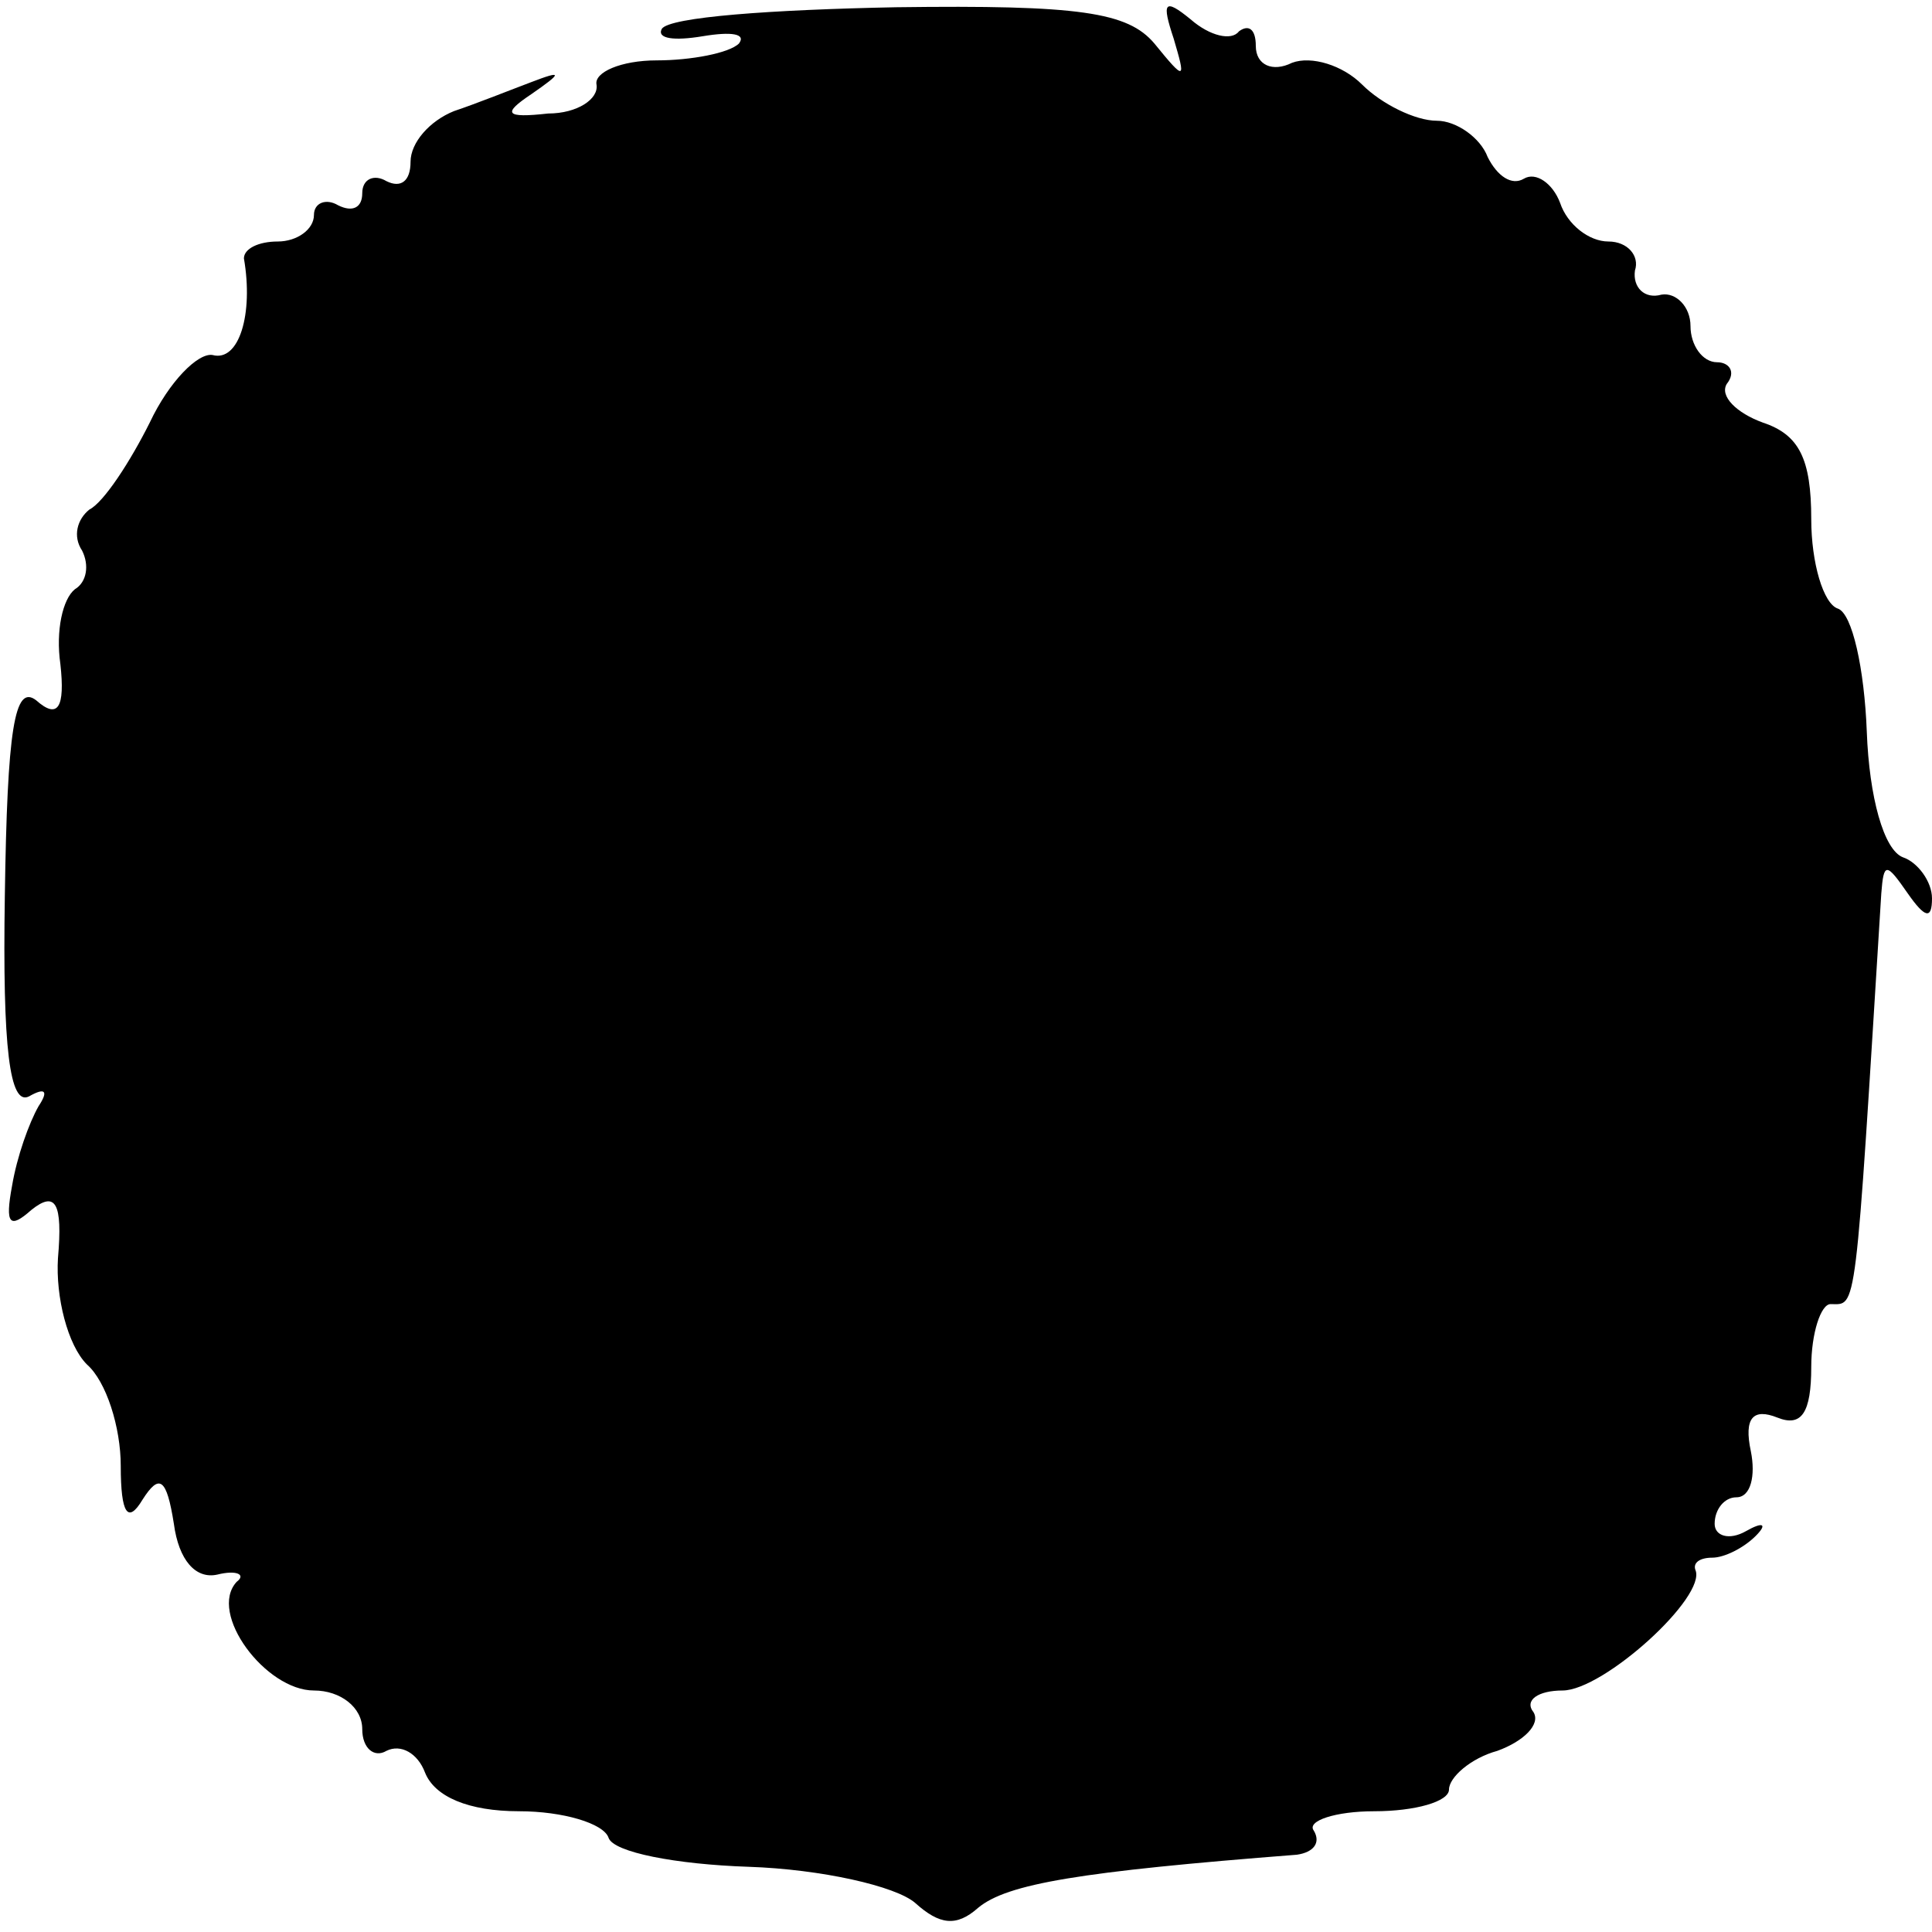 <?xml version="1.0" standalone="no"?>
<!DOCTYPE svg PUBLIC "-//W3C//DTD SVG 20010904//EN"
 "http://www.w3.org/TR/2001/REC-SVG-20010904/DTD/svg10.dtd">
<svg version="1.0" xmlns="http://www.w3.org/2000/svg"
 width="80pt" height="80pt" viewBox="0 0 80 80"
 preserveAspectRatio="xMidYMid meet">
<g transform="translate(0,80) scale(0.1,-0.1)"
fill="#000000" stroke="none">
<path d="M274 788 c-2 -4 5 -5 17 -3 12 2 18 1 15 -3 -4 -4 -20 -7 -34 -7 -15
0 -26 -5 -25 -10 1 -6 -8 -12 -20 -12 -18 -2 -19 0 -7 8 13 9 13 10 0 5 -8 -3
-23 -9 -32 -12 -10 -4 -18 -13 -18 -21 0 -8 -4 -11 -10 -8 -5 3 -10 1 -10 -5
0 -6 -4 -8 -10 -5 -5 3 -10 1 -10 -4 0 -6 -7 -11 -15 -11 -8 0 -14 -3 -14 -7
4 -23 -2 -43 -13 -40 -6 1 -18 -11 -26 -28 -8 -16 -19 -33 -25 -36 -5 -4 -7
-11 -3 -17 3 -6 2 -13 -3 -16 -5 -4 -8 -17 -6 -31 2 -18 -1 -23 -10 -15 -9 7
-12 -12 -13 -81 -1 -63 2 -87 10 -83 7 4 8 2 4 -4 -4 -7 -9 -21 -11 -33 -3
-16 -1 -18 8 -10 10 8 13 3 11 -20 -1 -16 4 -36 12 -44 8 -7 14 -26 14 -42 0
-20 3 -24 9 -14 7 11 10 9 13 -10 2 -15 9 -23 18 -21 8 2 12 0 8 -3 -12 -13
12 -45 32 -45 11 0 20 -7 20 -16 0 -8 5 -12 10 -9 6 3 13 -1 16 -9 4 -10 18
-16 39 -16 18 0 35 -5 37 -11 2 -6 28 -11 58 -12 30 -1 61 -8 69 -15 10 -9 17
-10 26 -2 12 10 42 15 132 22 7 1 10 5 7 10 -3 4 9 8 25 8 17 0 31 4 31 9 0 5
9 13 20 16 11 4 18 11 15 16 -4 5 2 9 12 9 17 0 60 39 55 50 -1 3 2 5 7 5 5 0
13 4 18 9 5 5 3 6 -4 2 -7 -4 -13 -2 -13 3 0 6 4 11 9 11 6 0 8 9 6 19 -3 14
1 18 11 14 10 -4 14 2 14 21 0 14 4 26 8 26 11 0 10 -7 21 170 1 13 2 13 11 0
7 -10 10 -11 10 -2 0 7 -6 15 -12 17 -8 3 -14 25 -15 52 -1 26 -6 49 -12 51
-6 2 -11 19 -11 37 0 25 -5 35 -20 40 -11 4 -18 11 -15 16 4 5 1 9 -4 9 -6 0
-11 7 -11 15 0 8 -6 14 -12 13 -7 -2 -12 3 -11 10 2 6 -3 12 -11 12 -8 0 -17
7 -20 16 -3 8 -10 13 -15 10 -5 -3 -11 1 -15 9 -3 8 -13 15 -21 15 -9 0 -23 7
-31 15 -8 8 -21 12 -29 9 -8 -4 -15 -1 -15 7 0 7 -3 9 -7 6 -3 -4 -12 -2 -20
5 -11 9 -12 7 -7 -8 5 -17 5 -18 -8 -2 -11 13 -31 16 -107 15 -51 -1 -94 -4
-97 -9z"/>
</g>
</svg>
